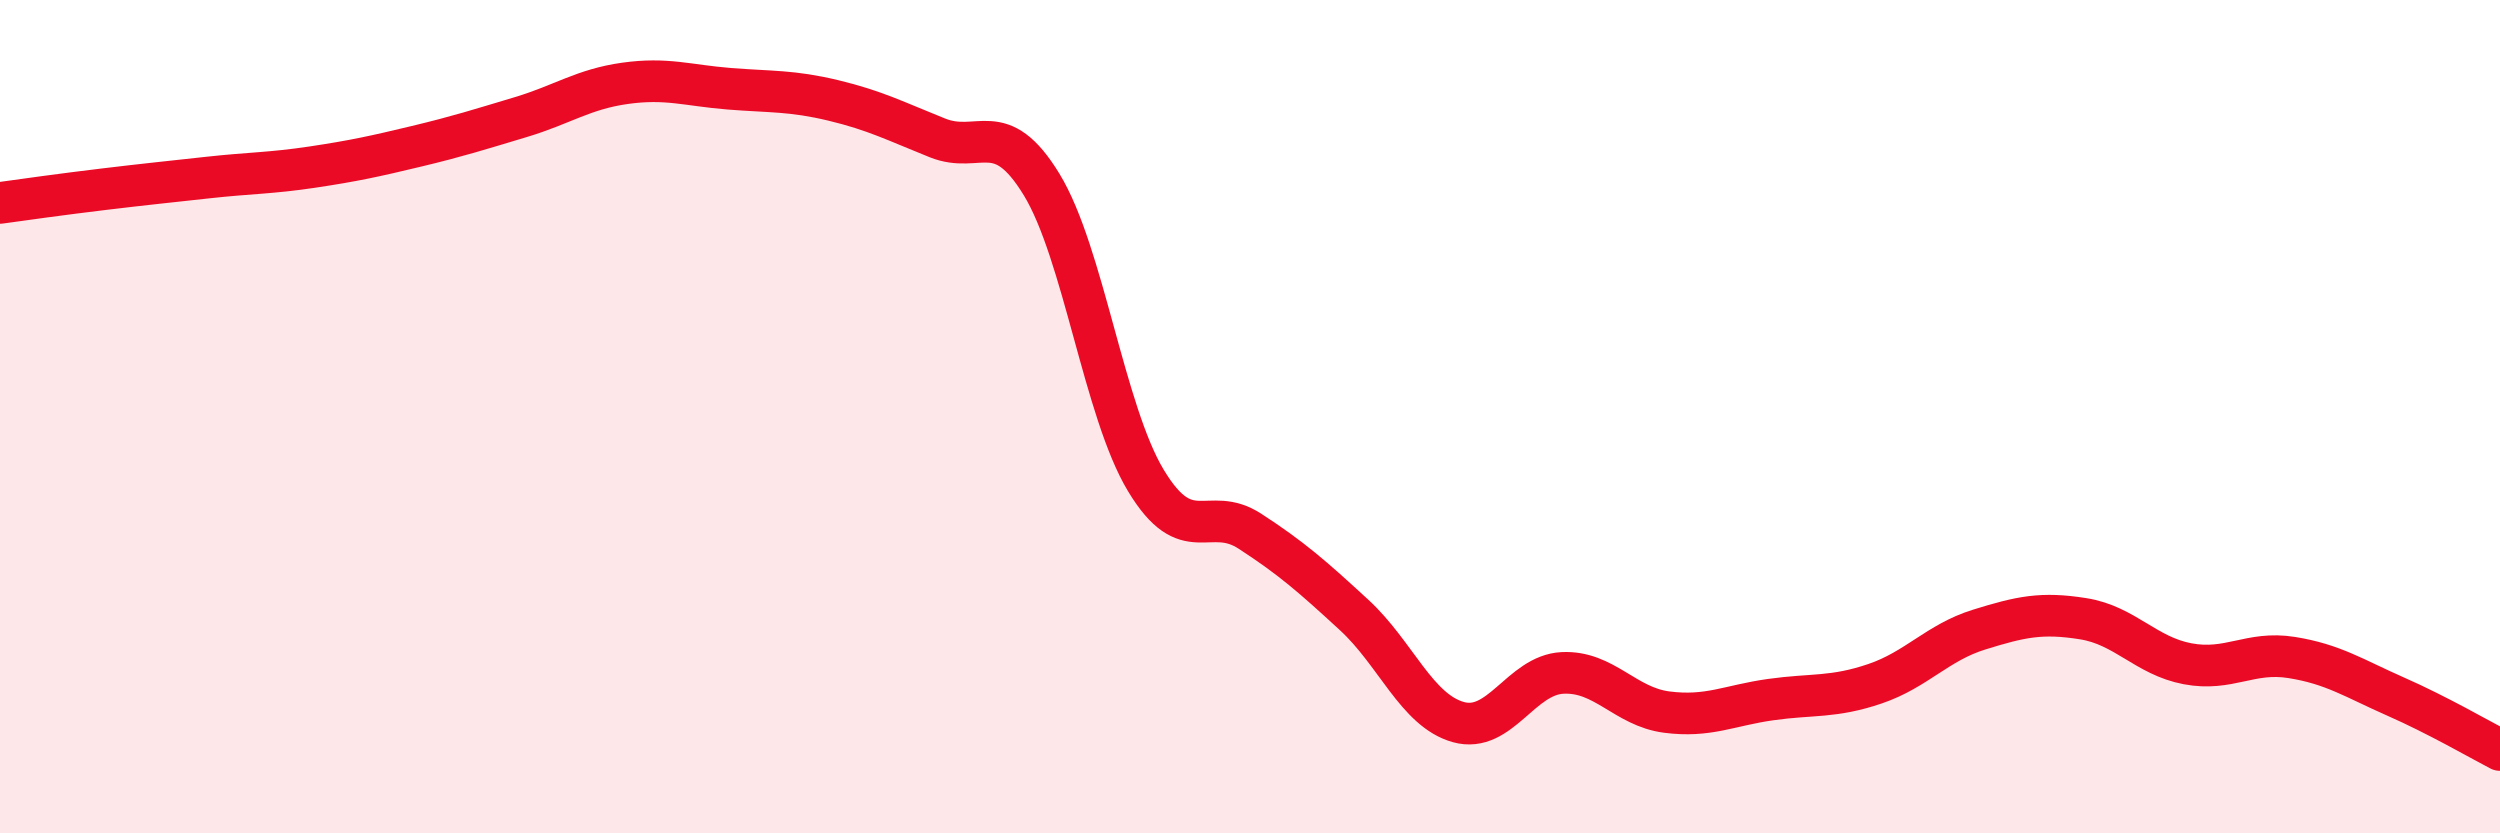 
    <svg width="60" height="20" viewBox="0 0 60 20" xmlns="http://www.w3.org/2000/svg">
      <path
        d="M 0,4.87 C 0.5,4.8 1.5,4.66 2.5,4.54 C 3.5,4.42 4,4.37 5,4.26 C 6,4.15 6.5,4.16 7.5,4.01 C 8.5,3.86 9,3.75 10,3.51 C 11,3.27 11.5,3.11 12.5,2.81 C 13.5,2.51 14,2.14 15,2 C 16,1.86 16.5,2.05 17.5,2.13 C 18.5,2.21 19,2.17 20,2.41 C 21,2.65 21.5,2.91 22.5,3.31 C 23.5,3.71 24,2.79 25,4.43 C 26,6.07 26.5,9.87 27.5,11.53 C 28.5,13.19 29,12.1 30,12.75 C 31,13.4 31.5,13.84 32.5,14.76 C 33.5,15.68 34,17.05 35,17.33 C 36,17.61 36.5,16.2 37.5,16.15 C 38.5,16.1 39,16.96 40,17.09 C 41,17.22 41.5,16.93 42.5,16.79 C 43.5,16.65 44,16.75 45,16.41 C 46,16.07 46.5,15.42 47.5,15.11 C 48.5,14.8 49,14.69 50,14.85 C 51,15.01 51.5,15.74 52.5,15.93 C 53.5,16.12 54,15.62 55,15.78 C 56,15.94 56.5,16.28 57.5,16.72 C 58.5,17.16 59.5,17.74 60,18L60 20L0 20Z"
        fill="#EB0A25"
        opacity="0.1"
        stroke-linecap="round"
        stroke-linejoin="round"
      />
      <path
        d="M 0,4.87 C 0.5,4.8 1.5,4.66 2.5,4.54 C 3.5,4.42 4,4.37 5,4.26 C 6,4.15 6.5,4.16 7.5,4.01 C 8.5,3.86 9,3.75 10,3.51 C 11,3.27 11.5,3.11 12.5,2.81 C 13.5,2.51 14,2.14 15,2 C 16,1.86 16.5,2.05 17.5,2.13 C 18.5,2.21 19,2.17 20,2.41 C 21,2.65 21.5,2.91 22.5,3.31 C 23.5,3.71 24,2.79 25,4.43 C 26,6.07 26.5,9.87 27.5,11.53 C 28.5,13.19 29,12.1 30,12.75 C 31,13.4 31.5,13.84 32.5,14.76 C 33.5,15.68 34,17.05 35,17.33 C 36,17.61 36.5,16.2 37.5,16.15 C 38.5,16.1 39,16.96 40,17.09 C 41,17.22 41.5,16.93 42.5,16.79 C 43.5,16.65 44,16.75 45,16.41 C 46,16.07 46.5,15.42 47.5,15.11 C 48.5,14.8 49,14.69 50,14.85 C 51,15.01 51.5,15.74 52.5,15.93 C 53.5,16.12 54,15.62 55,15.78 C 56,15.94 56.5,16.28 57.5,16.72 C 58.5,17.16 59.5,17.74 60,18"
        stroke="#EB0A25"
        stroke-width="1"
        fill="none"
        stroke-linecap="round"
        stroke-linejoin="round"
      />
    </svg>
  